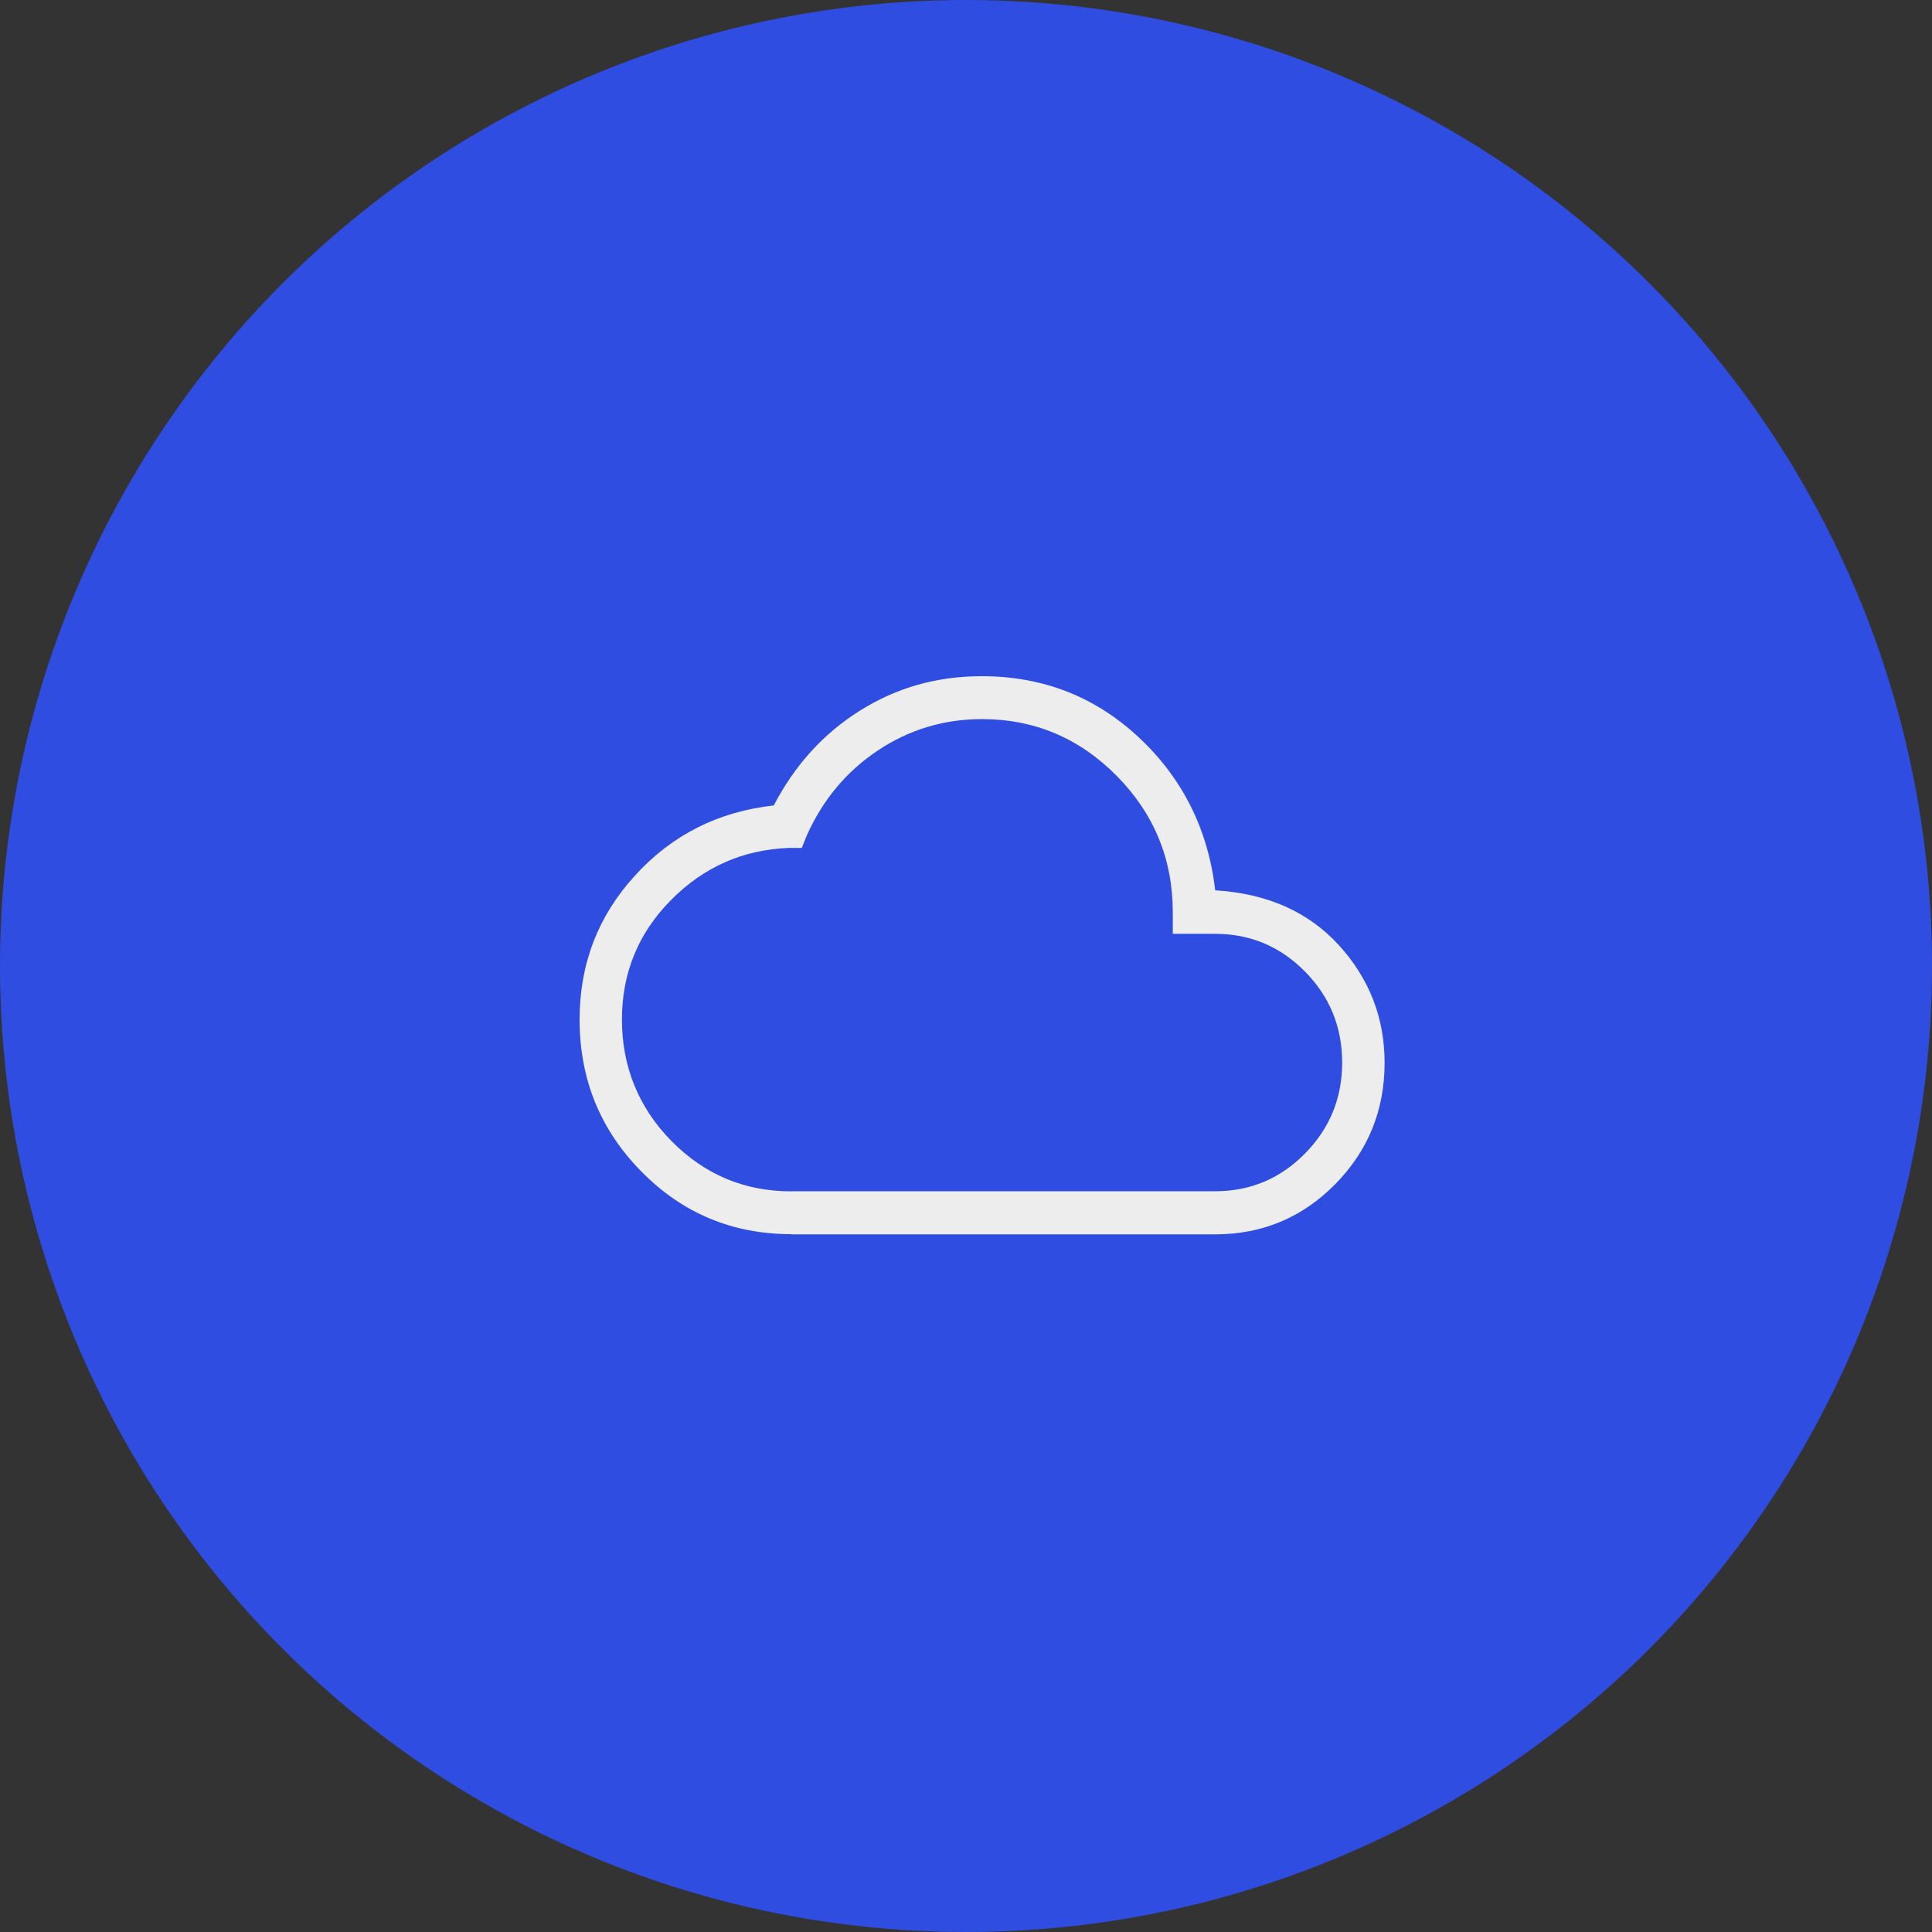 <svg xmlns="http://www.w3.org/2000/svg" width="90" height="90" viewBox="0 0 90 90" fill="none"><rect x="0" y="0" width="90" height="90" fill="#333333" stroke="none"/><circle cx="45" cy="45" r="45" fill="#2F4DE1"></circle><path d="M36.867 57.492C34.124 57.492 31.795 56.521 29.879 54.575C27.958 52.628 27 50.268 27 47.494C27 44.905 27.859 42.669 29.583 40.784C31.302 38.895 33.457 37.81 36.045 37.52C37.022 35.645 38.36 34.17 40.06 33.104C41.761 32.033 43.648 31.5 45.734 31.5C48.58 31.5 51.017 32.452 53.055 34.355C55.089 36.259 56.277 38.633 56.61 41.474C59.033 41.622 60.954 42.478 62.373 44.034C63.791 45.595 64.5 47.418 64.5 49.511C64.5 51.719 63.734 53.604 62.199 55.165C60.663 56.721 58.799 57.501 56.605 57.501H36.867V57.492ZM36.867 55.493H56.605C58.24 55.493 59.635 54.908 60.79 53.737C61.945 52.566 62.523 51.153 62.523 49.497C62.523 47.841 61.945 46.428 60.79 45.257C59.635 44.087 58.24 43.501 56.605 43.501H54.633V42.502C54.633 40.027 53.764 37.91 52.022 36.144C50.28 34.384 48.19 33.499 45.743 33.499C43.968 33.499 42.347 33.989 40.887 34.964C39.426 35.94 38.328 37.258 37.586 38.914L37.351 39.499H36.768C34.622 39.575 32.786 40.384 31.259 41.926C29.733 43.468 28.972 45.324 28.972 47.498C28.972 49.673 29.743 51.596 31.283 53.157C32.823 54.717 34.683 55.498 36.867 55.498V55.493Z" fill="#EDEDED"></path></svg>